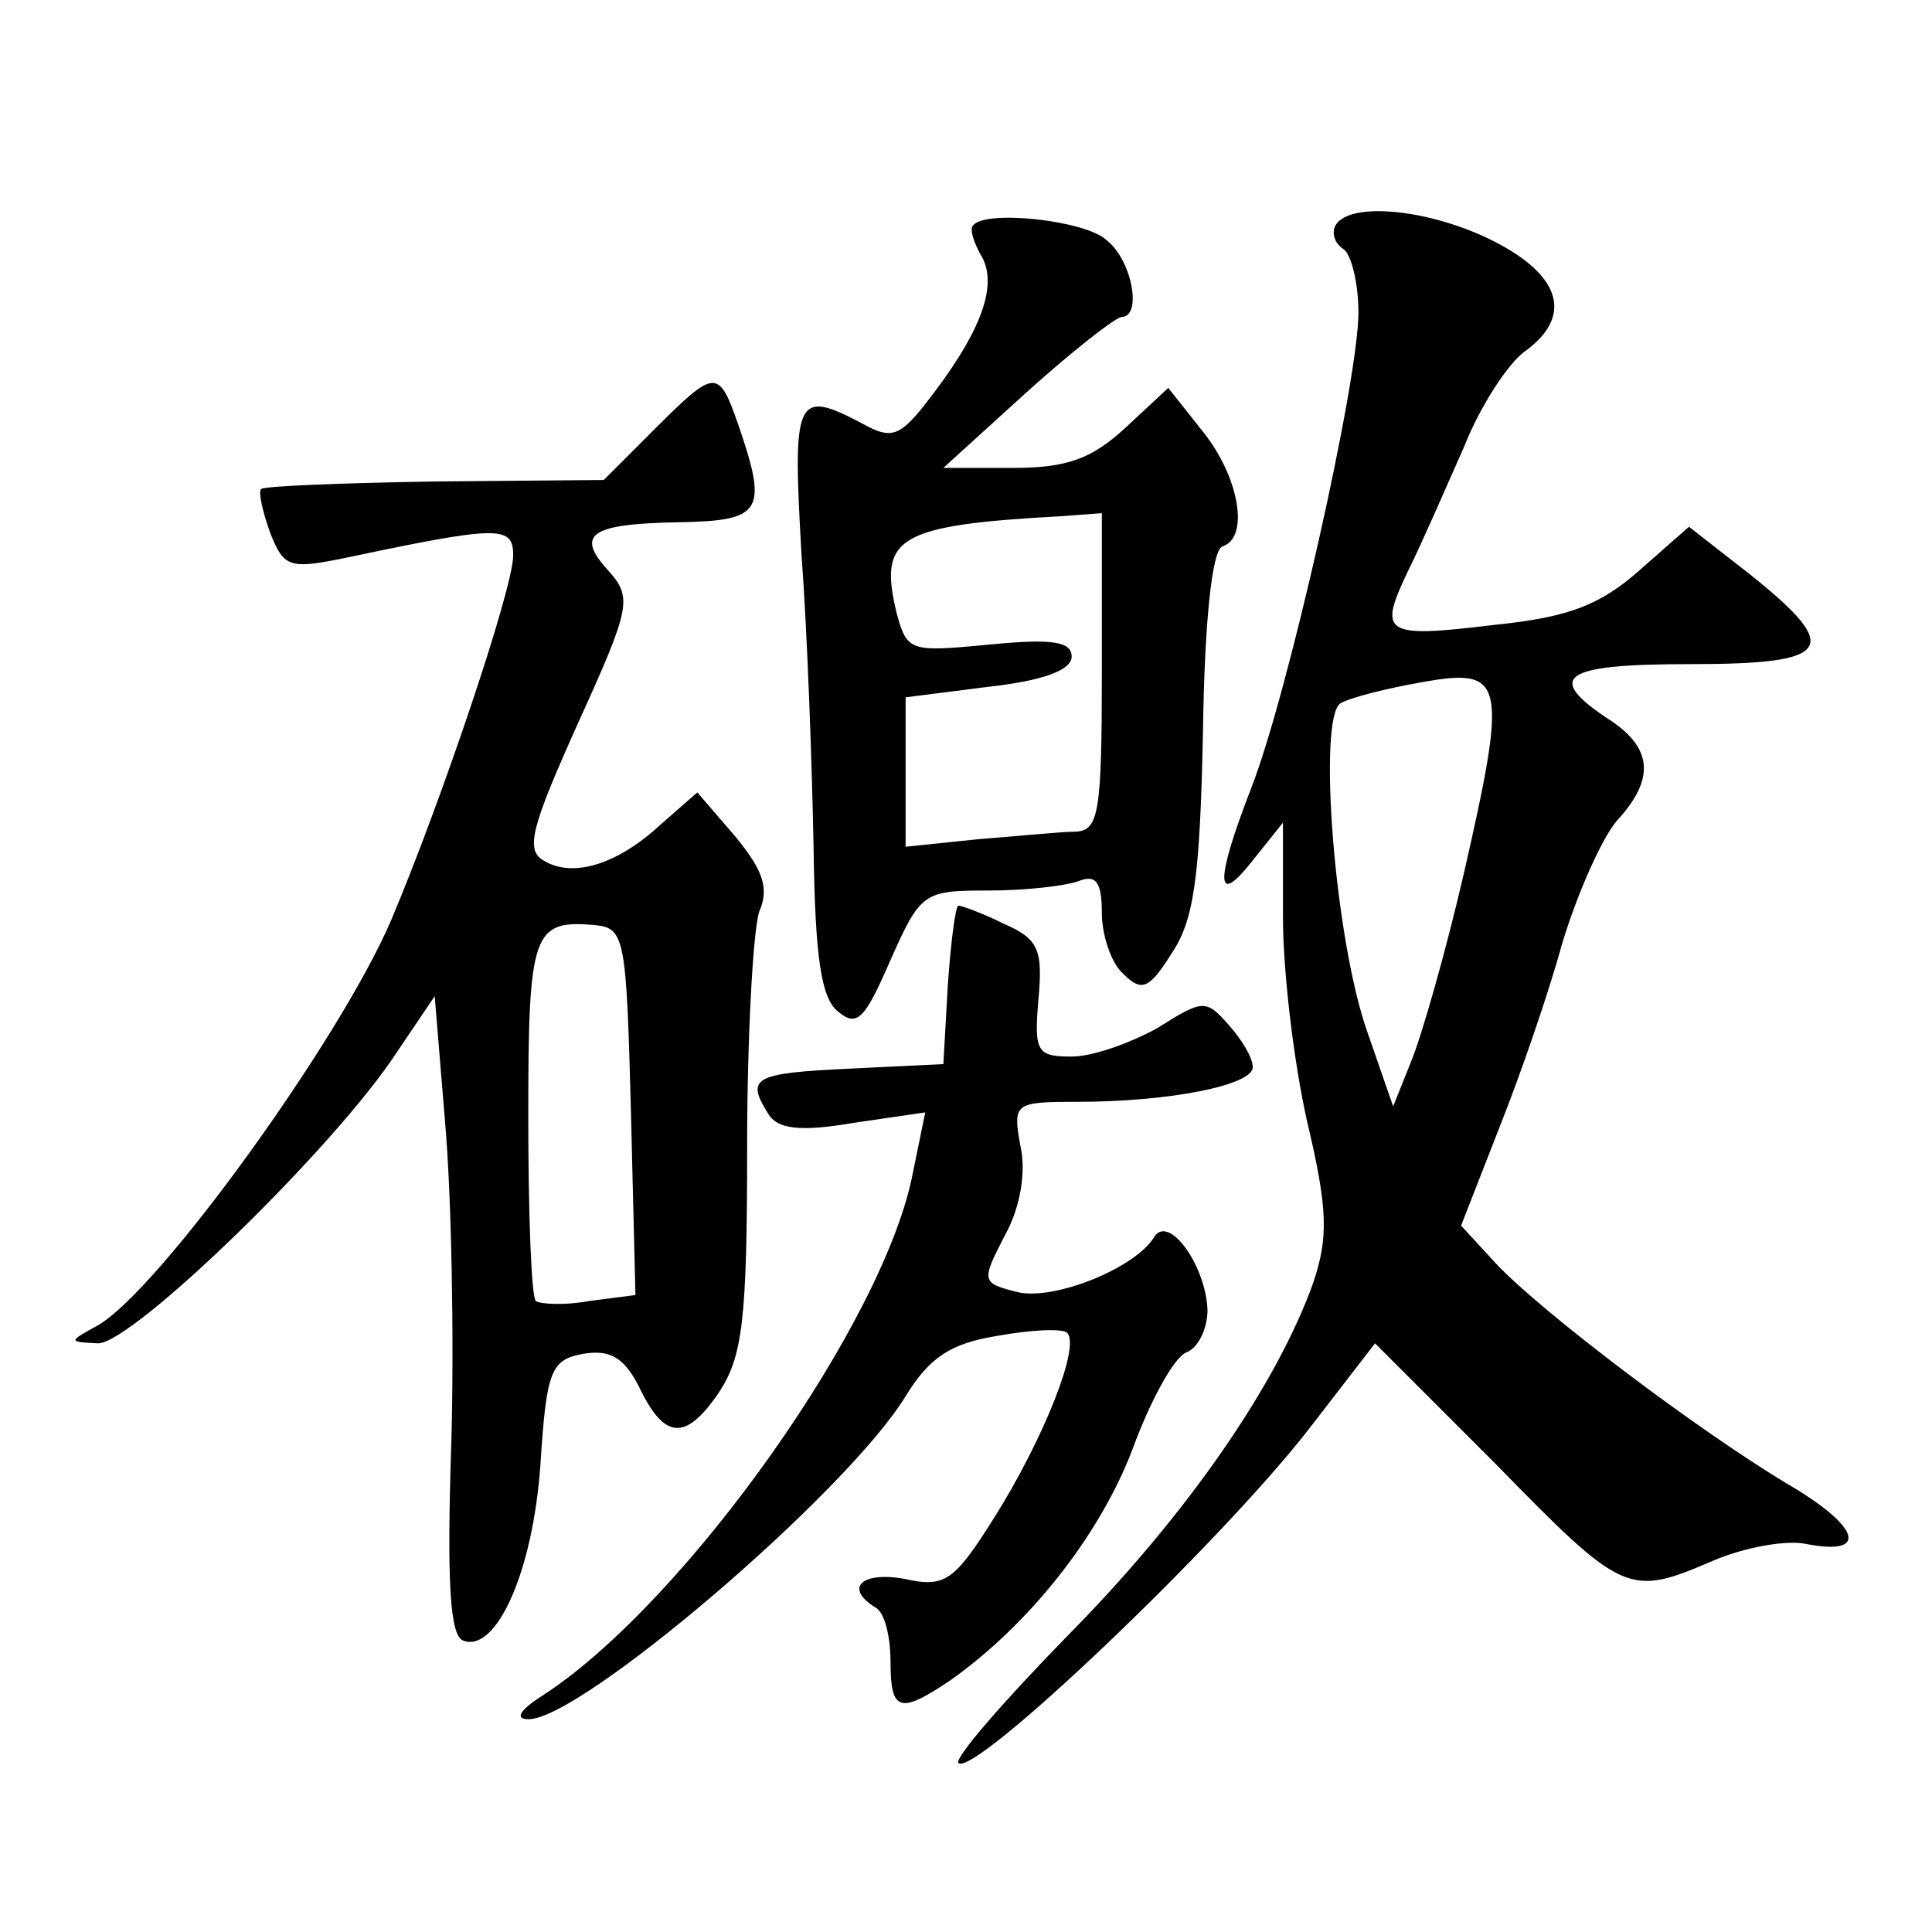 <?xml version="1.0" standalone="no"?>
<!DOCTYPE svg PUBLIC "-//W3C//DTD SVG 20010904//EN"
 "http://www.w3.org/TR/2001/REC-SVG-20010904/DTD/svg10.dtd">
<svg version="1.0" xmlns="http://www.w3.org/2000/svg"
 width="128pt" height="128pt" viewBox="0 0 128 128"
 preserveAspectRatio="xMidYMid meet">
<g transform="translate(0,128) scale(0.1,-0.1)"
fill="#0" stroke="none">
<path d="M645 1131 c-3 -2 0 -12 6 -22 10 -20 -2 -51 -39 -98 -16 -20 -22 -22 -40
-12 -45 24 -47 18 -41 -86 4 -54 7 -141 8 -194 1 -73 5 -100 16 -109 13 -11 18
-5 35 34 20 45 22 46 65 46 24 0 50 3 59 6 12 5 16 0 16 -21 0 -14 6 -33 14 -40
12 -12 17 -11 32 13 15 22 19 50 21 147 1 73 6 121 13 123 18 6 11 46 -13 76 l-23
29 -29 -27 c-22 -20 -38 -26 -74 -26 l-46 0 55 50 c30 27 58 49 63 50 14 0 7 38
-10 51 -14 13 -79 20 -88 10z m85 -296 c0 -93 -2 -105 -17 -106 -10 0 -39 -3 -65
-5 l-48 -5 0 49 0 50 55 7 c36 4 55 11 55 20 0 10 -13 12 -54 8 -53 -5 -55 -5 -62
21 -12 50 0 58 109 64 l27 2 0 -105z M885 1131 c-3 -5 -1 -12 5 -16 5 -3 10 -22
10 -42 0 -46 -47 -254 -71 -315 -24 -62 -24 -80 1 -48 l20 25 0 -63 c0 -35 7 -95
16 -135 14 -59 14 -77 4 -107 -24 -67 -83 -153 -162 -233 -43 -44 -76 -82 -73 -85
10 -10 172 144 232 221 l44 57 80 -80 c85 -87 88 -88 144 -64 21 9 49 14 62 11
42 -8 35 12 -13 40 -60 36 -163 114 -193 146 l-23 25 25 64 c14 35 33 90 42 123
10 33 26 69 36 81 26 28 24 49 -6 68 -42 28 -29 36 55 36 94 0 101 10 40 59 l-41
32 -33 -29 c-26 -23 -47 -31 -96 -36 -74 -9 -77 -6 -57 36 9 18 25 55 37 82 11
28 30 56 40 63 32 23 25 50 -20 73 -41 21 -95 27 -105 11z m85 -429 c-12 -52 -28
-108 -35 -125 l-12 -30 -17 49 c-22 62 -33 208 -18 218 7 4 31 10 54 14 55 10 57
1 28 -126z M433 995 l-33 -33 -112 -1 c-61 -1 -113 -3 -115 -5 -2 -2 1 -15 6 -29
9 -23 13 -24 48 -17 104 22 113 22 113 2 0 -22 -48 -164 -81 -242 -34 -79 -153
-244 -194 -268 -20 -11 -20 -11 0 -12 23 0 157 130 198 193 l25 37 7 -85 c4 -46
6 -141 4 -211 -3 -92 -1 -128 8 -131 22 -8 46 46 51 116 4 63 7 70 28 74 18 3 27
-2 37 -21 17 -36 31 -37 53 -5 16 24 19 48 19 163 0 74 4 144 8 156 7 16 2 28 -16
50 l-25 29 -24 -21 c-29 -27 -59 -36 -78 -24 -12 7 -8 22 23 91 35 77 36 83 20
101 -22 24 -12 31 47 32 55 1 59 7 39 65 -13 37 -15 37 -56 -4z m-15 -451 l3 -122
-31 -4 c-16 -3 -32 -2 -35 0 -3 3 -5 58 -5 123 0 122 3 130 45 126 19 -2 20 -10
23 -123z M628 628 l-3 -53 -62 -3 c-64 -3 -69 -6 -54 -30 6 -10 21 -12 56 -6 l48
7 -8 -39 c-18 -98 -150 -285 -245 -347 -16 -10 -19 -16 -10 -16 34 -1 211 150 250
214 16 26 30 35 61 40 22 4 43 5 46 2 9 -9 -16 -71 -48 -122 -27 -43 -33 -47 -60
-41 -28 5 -40 -6 -19 -19 6 -3 10 -19 10 -36 0 -33 6 -35 40 -12 52 37 98 95 120
152 12 33 28 62 36 65 8 3 14 16 14 28 -1 29 -25 63 -35 49 -12 -21 -67 -43 -91
-37 -24 6 -24 7 -8 38 10 18 14 42 10 59 -5 28 -4 29 37 29 62 0 117 11 117 23
0 6 -7 18 -16 28 -15 17 -17 17 -47 -2 -18 -10 -43 -19 -57 -19 -23 0 -25 3 -22
38 3 33 0 40 -23 50 -14 7 -28 12 -30 12 -2 0 -5 -24 -7 -52z"/>
</g>
</svg>
